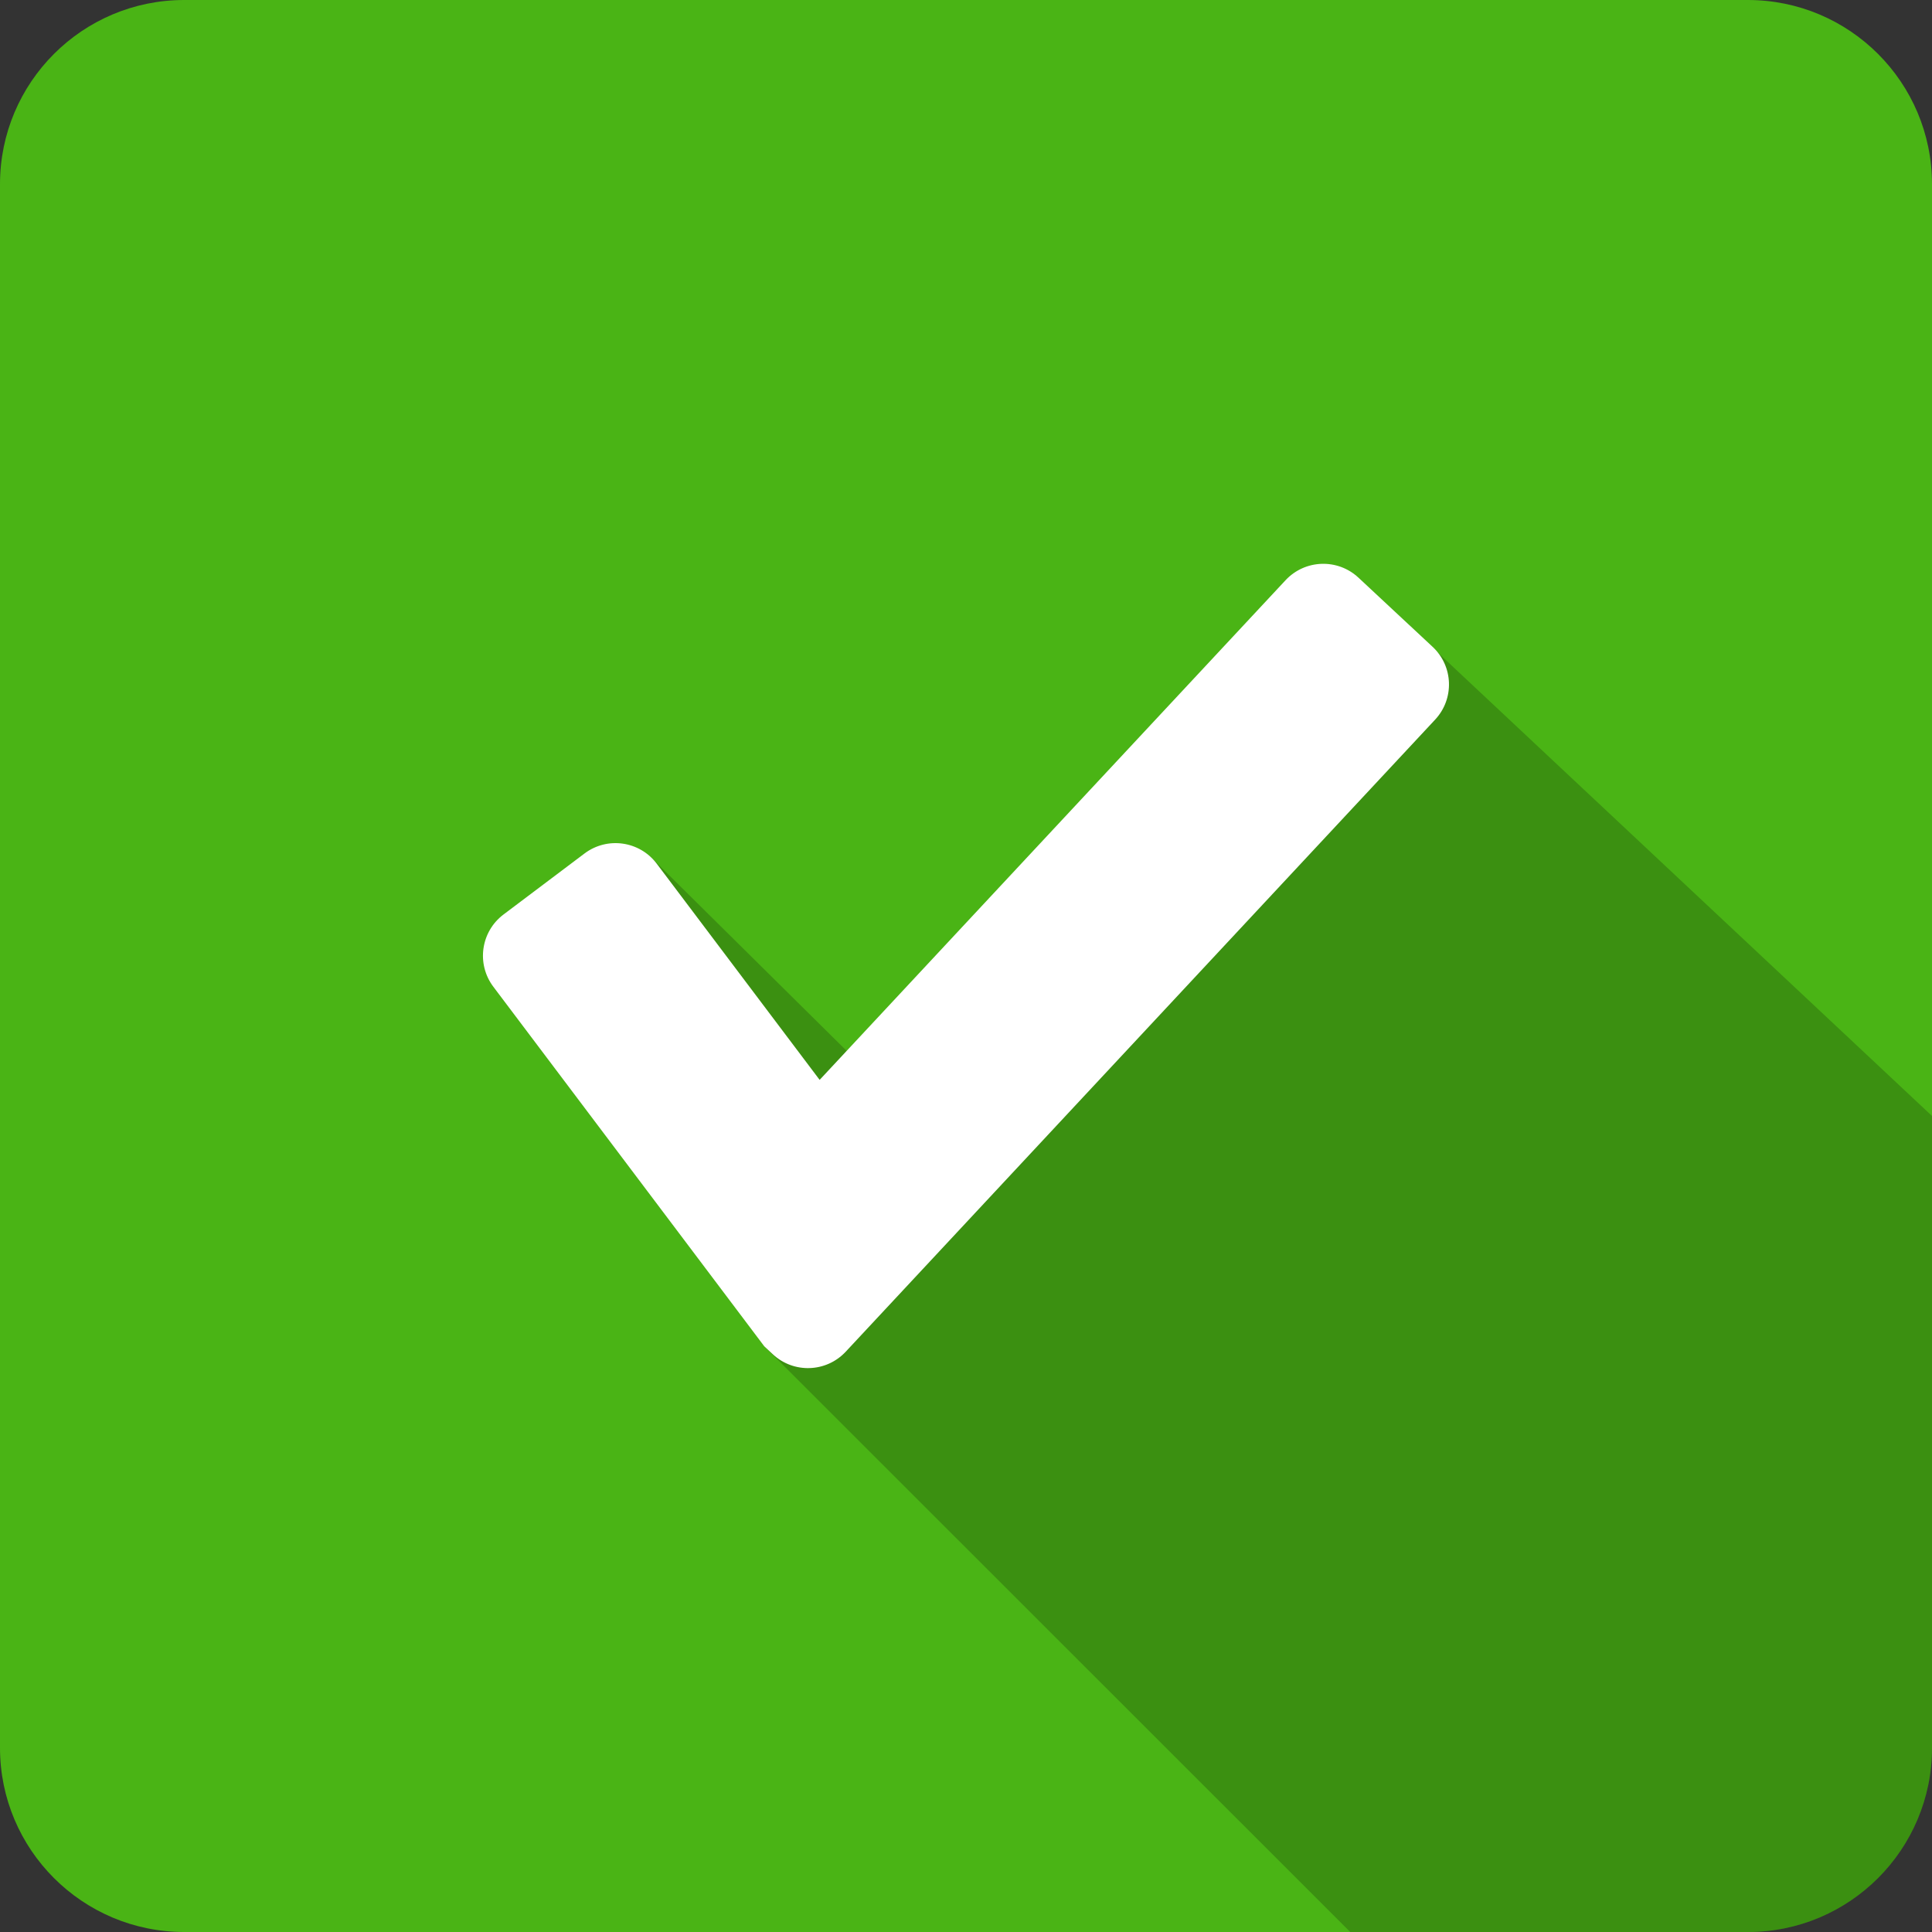 <svg enable-background="new 0 0 50 50" height="50px" id="Layer_1" version="1.1" viewBox="0 0 50 50" width="50px" xml:space="preserve" xmlns="http://www.w3.org/2000/svg" xmlns:xlink="http://www.w3.org/1999/xlink"><rect x="0" y="0" width="50" height="50" fill="#333333" stroke="none"/><g><g><path d="M50,45.233C50,47.866,47.866,50,45.233,50H4.767C2.134,50,0,47.866,0,45.233V4.767     C0,2.134,2.134,0,4.767,0h40.466C47.866,0,50,2.134,50,4.767V45.233z" fill="#4ab415" opacity="1" original-fill="#2899c0"></path><path d="M35.042,14.855L21.912,27.197l-5.09-5.035l2.96,12.682L34.944,50h10.289C47.866,50,50,47.866,50,45.233     V28.881L35.042,14.855z" opacity="0.2" fill="#000000" original-fill="#000000"></path><path d="M37.075,16.739l-1.918-1.789c-0.539-0.503-1.384-0.473-1.887,0.066L21.212,27.947l-4.216-5.595     c-0.444-0.589-1.281-0.707-1.87-0.263l-2.095,1.578c-0.589,0.444-0.707,1.281-0.263,1.87l4.91,6.516l2.102,2.79l0.22,0.205     c0.539,0.503,1.384,0.473,1.887-0.066l2.558-2.743l12.694-13.613C37.644,18.087,37.615,17.242,37.075,16.739z" fill="#ffffff" opacity="1" original-fill="#ffffff"></path></g></g></svg>